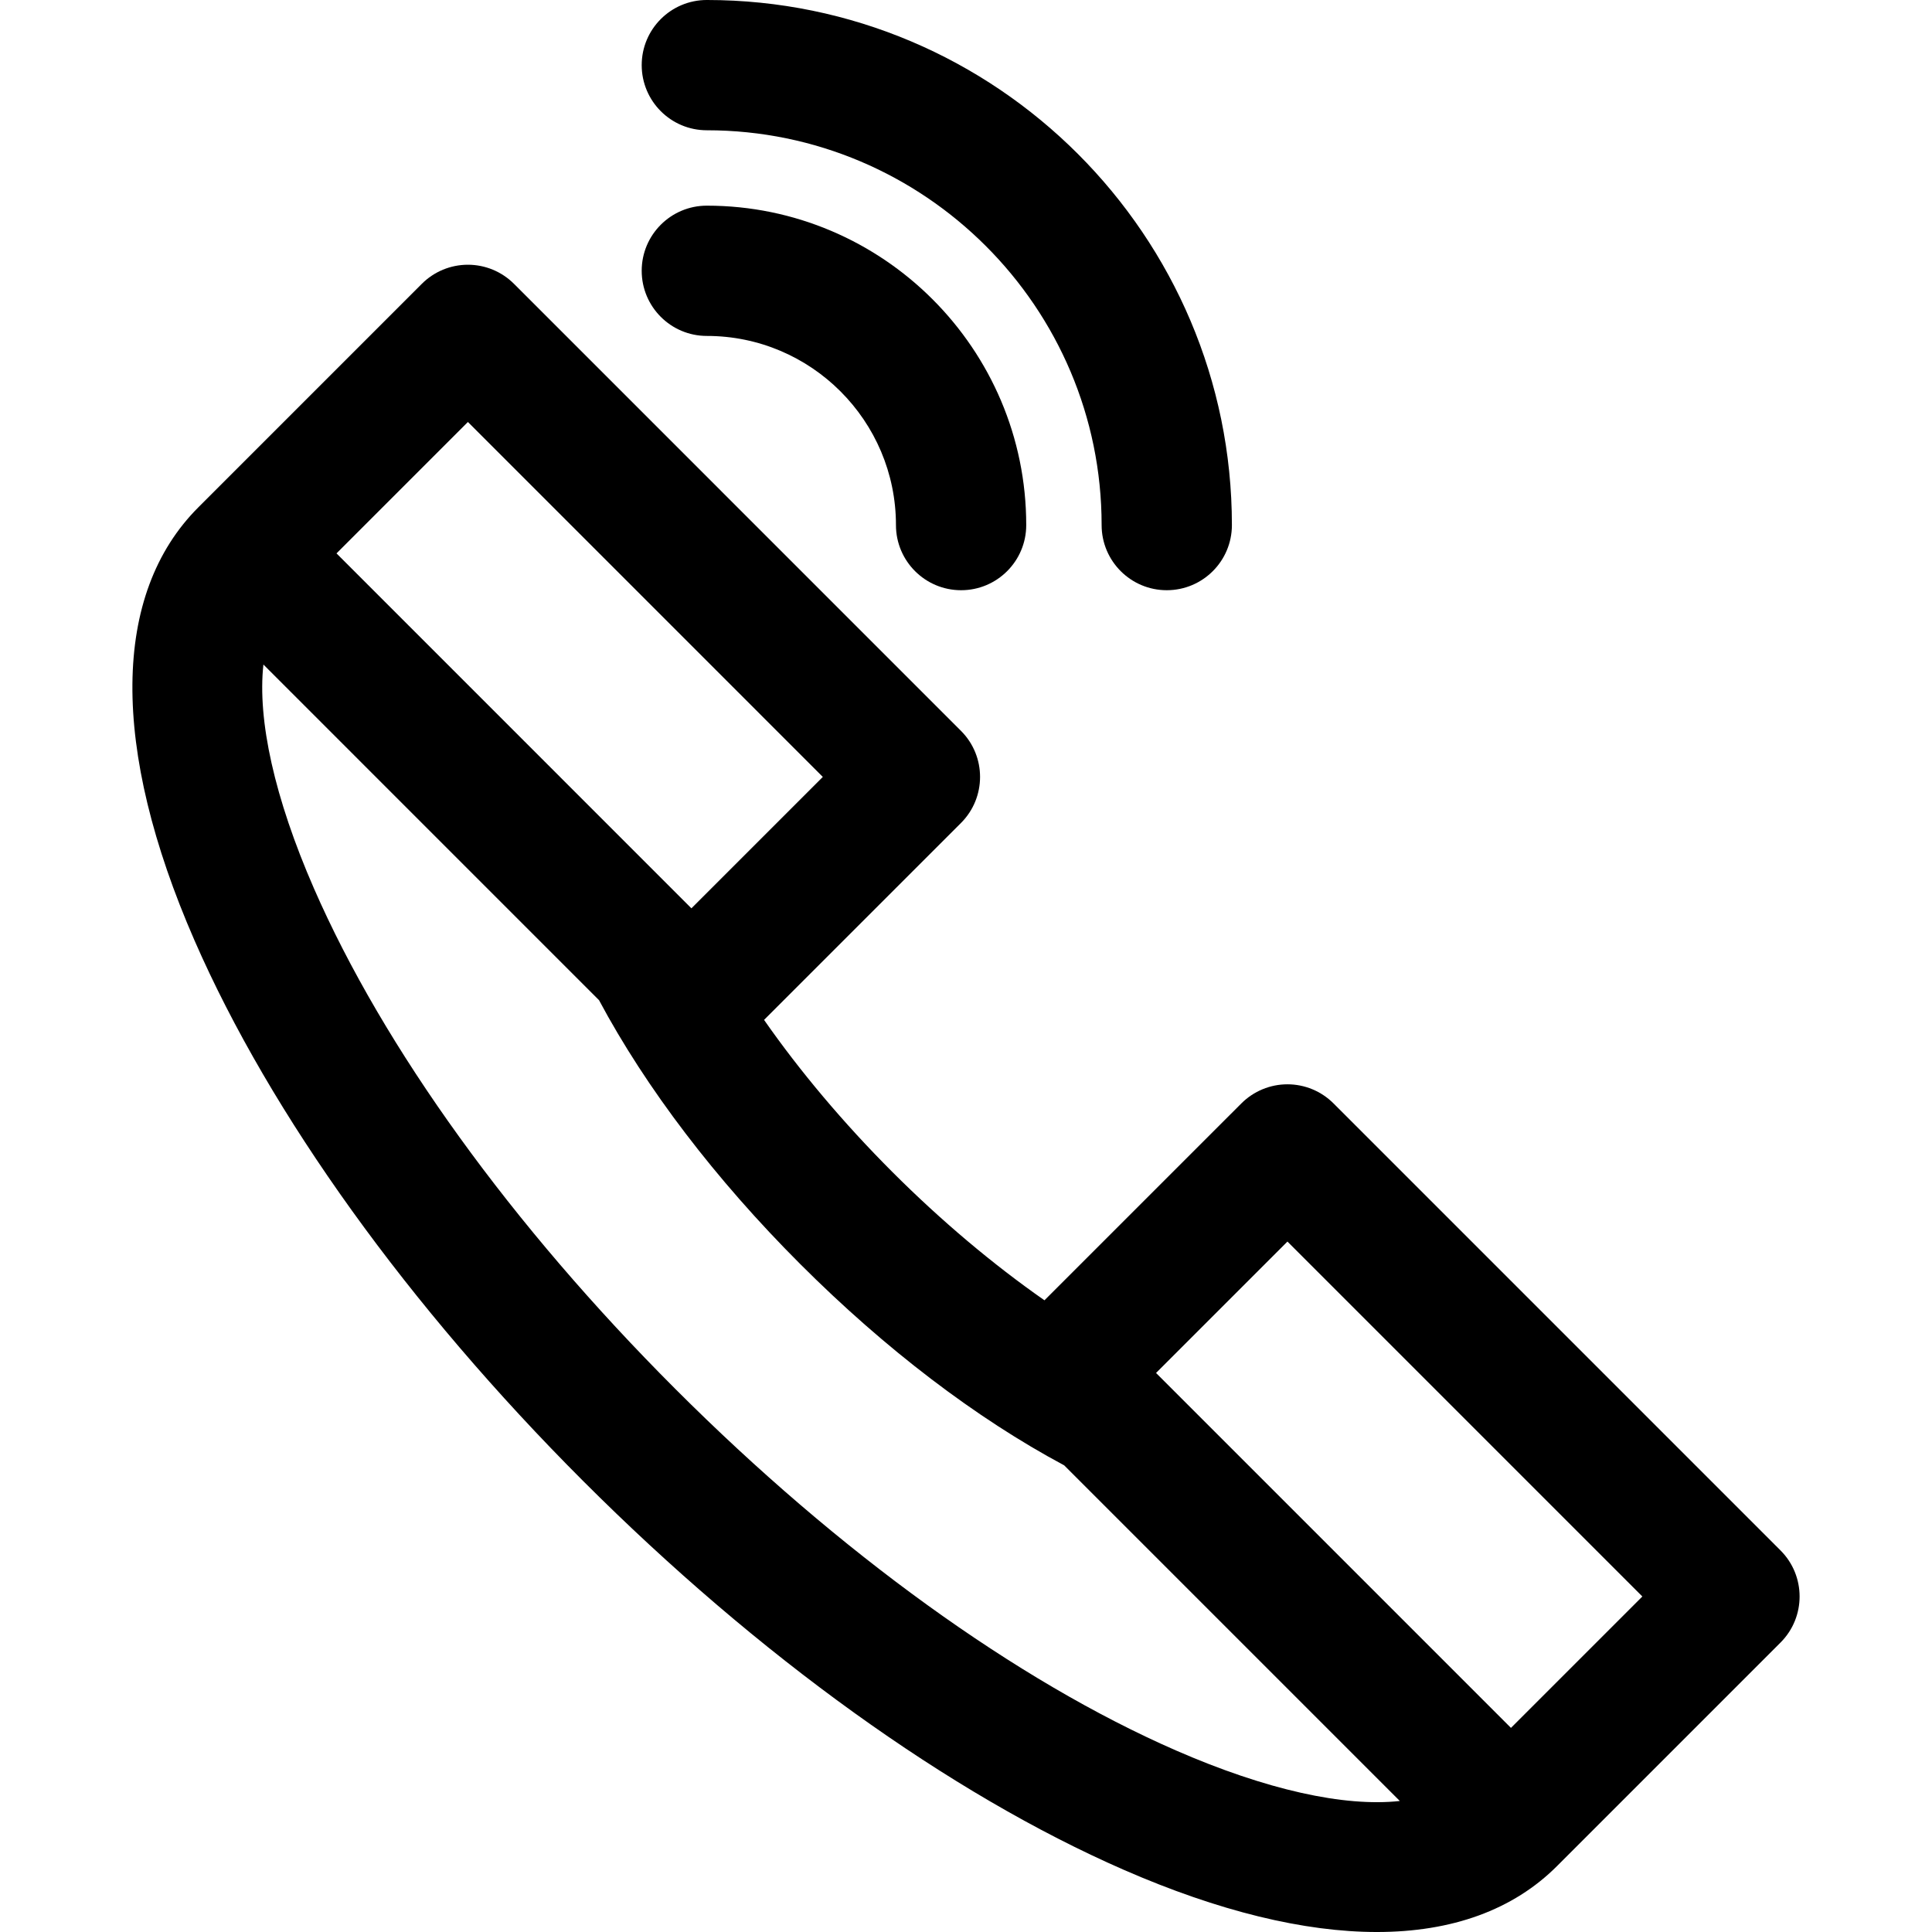<?xml version="1.0" encoding="iso-8859-1"?>
<!-- Uploaded to: SVG Repo, www.svgrepo.com, Generator: SVG Repo Mixer Tools -->
<!DOCTYPE svg PUBLIC "-//W3C//DTD SVG 1.1//EN" "http://www.w3.org/Graphics/SVG/1.1/DTD/svg11.dtd">
<svg fill="#000000" height="800px" width="800px" version="1.1" id="Capa_1" xmlns="http://www.w3.org/2000/svg" xmlns:xlink="http://www.w3.org/1999/xlink" 
	 viewBox="0 0 297 297" xml:space="preserve">
<g>
	<path d="M108.66,51.642c16.03,0,29.073,13.044,29.073,29.077c0,5.53,4.483,10.013,10.013,10.013
		c5.529,0,10.013-4.482,10.013-10.013c0-27.074-22.025-49.104-49.099-49.104c-5.529,0-10.013,4.482-10.013,10.014
		C98.648,47.157,103.13,51.642,108.66,51.642z"/>
	<path d="M108.659,20.026c33.465,0.002,60.69,27.229,60.69,60.692c0,5.53,4.483,10.013,10.013,10.013
		c5.53,0,10.014-4.482,10.014-10.013c0-44.506-36.209-80.717-80.716-80.719c-5.529,0-10.013,4.482-10.013,10.013
		C98.648,15.544,103.13,20.026,108.659,20.026z"/>
	<path d="M273.714,238.342l-68.719-68.721c-1.877-1.877-4.424-2.934-7.08-2.934c-2.656,0-5.202,1.057-7.08,2.934l-30.273,30.27
		c-7.895-5.509-15.892-12.236-23.379-19.725c-7.49-7.49-14.218-15.486-19.727-23.382l30.273-30.271c3.91-3.91,3.91-10.25,0-14.161
		L79.009,43.629c-1.878-1.877-4.424-2.932-7.08-2.932c-2.656,0-5.203,1.055-7.08,2.932l-34.36,34.363
		c-13.311,13.31-13.517,36.962-0.578,66.599c11.665,26.716,32.887,56.229,59.754,83.099c26.866,26.866,56.377,48.088,83.093,59.753
		c14.597,6.374,27.74,9.558,38.913,9.558c11.512,0,20.93-3.381,27.685-10.137l34.359-34.36
		C277.624,248.593,277.624,242.253,273.714,238.342z M71.929,64.871l54.56,54.562l-20.2,20.2l-54.56-54.562L71.929,64.871z
		 M180.771,269.089c-24.479-10.689-51.806-30.421-76.945-55.561c-25.142-25.143-44.873-52.471-55.563-76.952
		c-6.075-13.914-8.705-25.912-7.77-34.418l51.592,51.593c7.236,13.539,17.901,27.54,30.938,40.574
		c13.029,13.03,27.027,23.697,40.57,30.937l51.596,51.597C206.684,277.795,194.687,275.165,180.771,269.089z M232.275,265.623
		l-54.56-54.561l20.2-20.2l54.559,54.562L232.275,265.623z"/>
</g>
</svg>